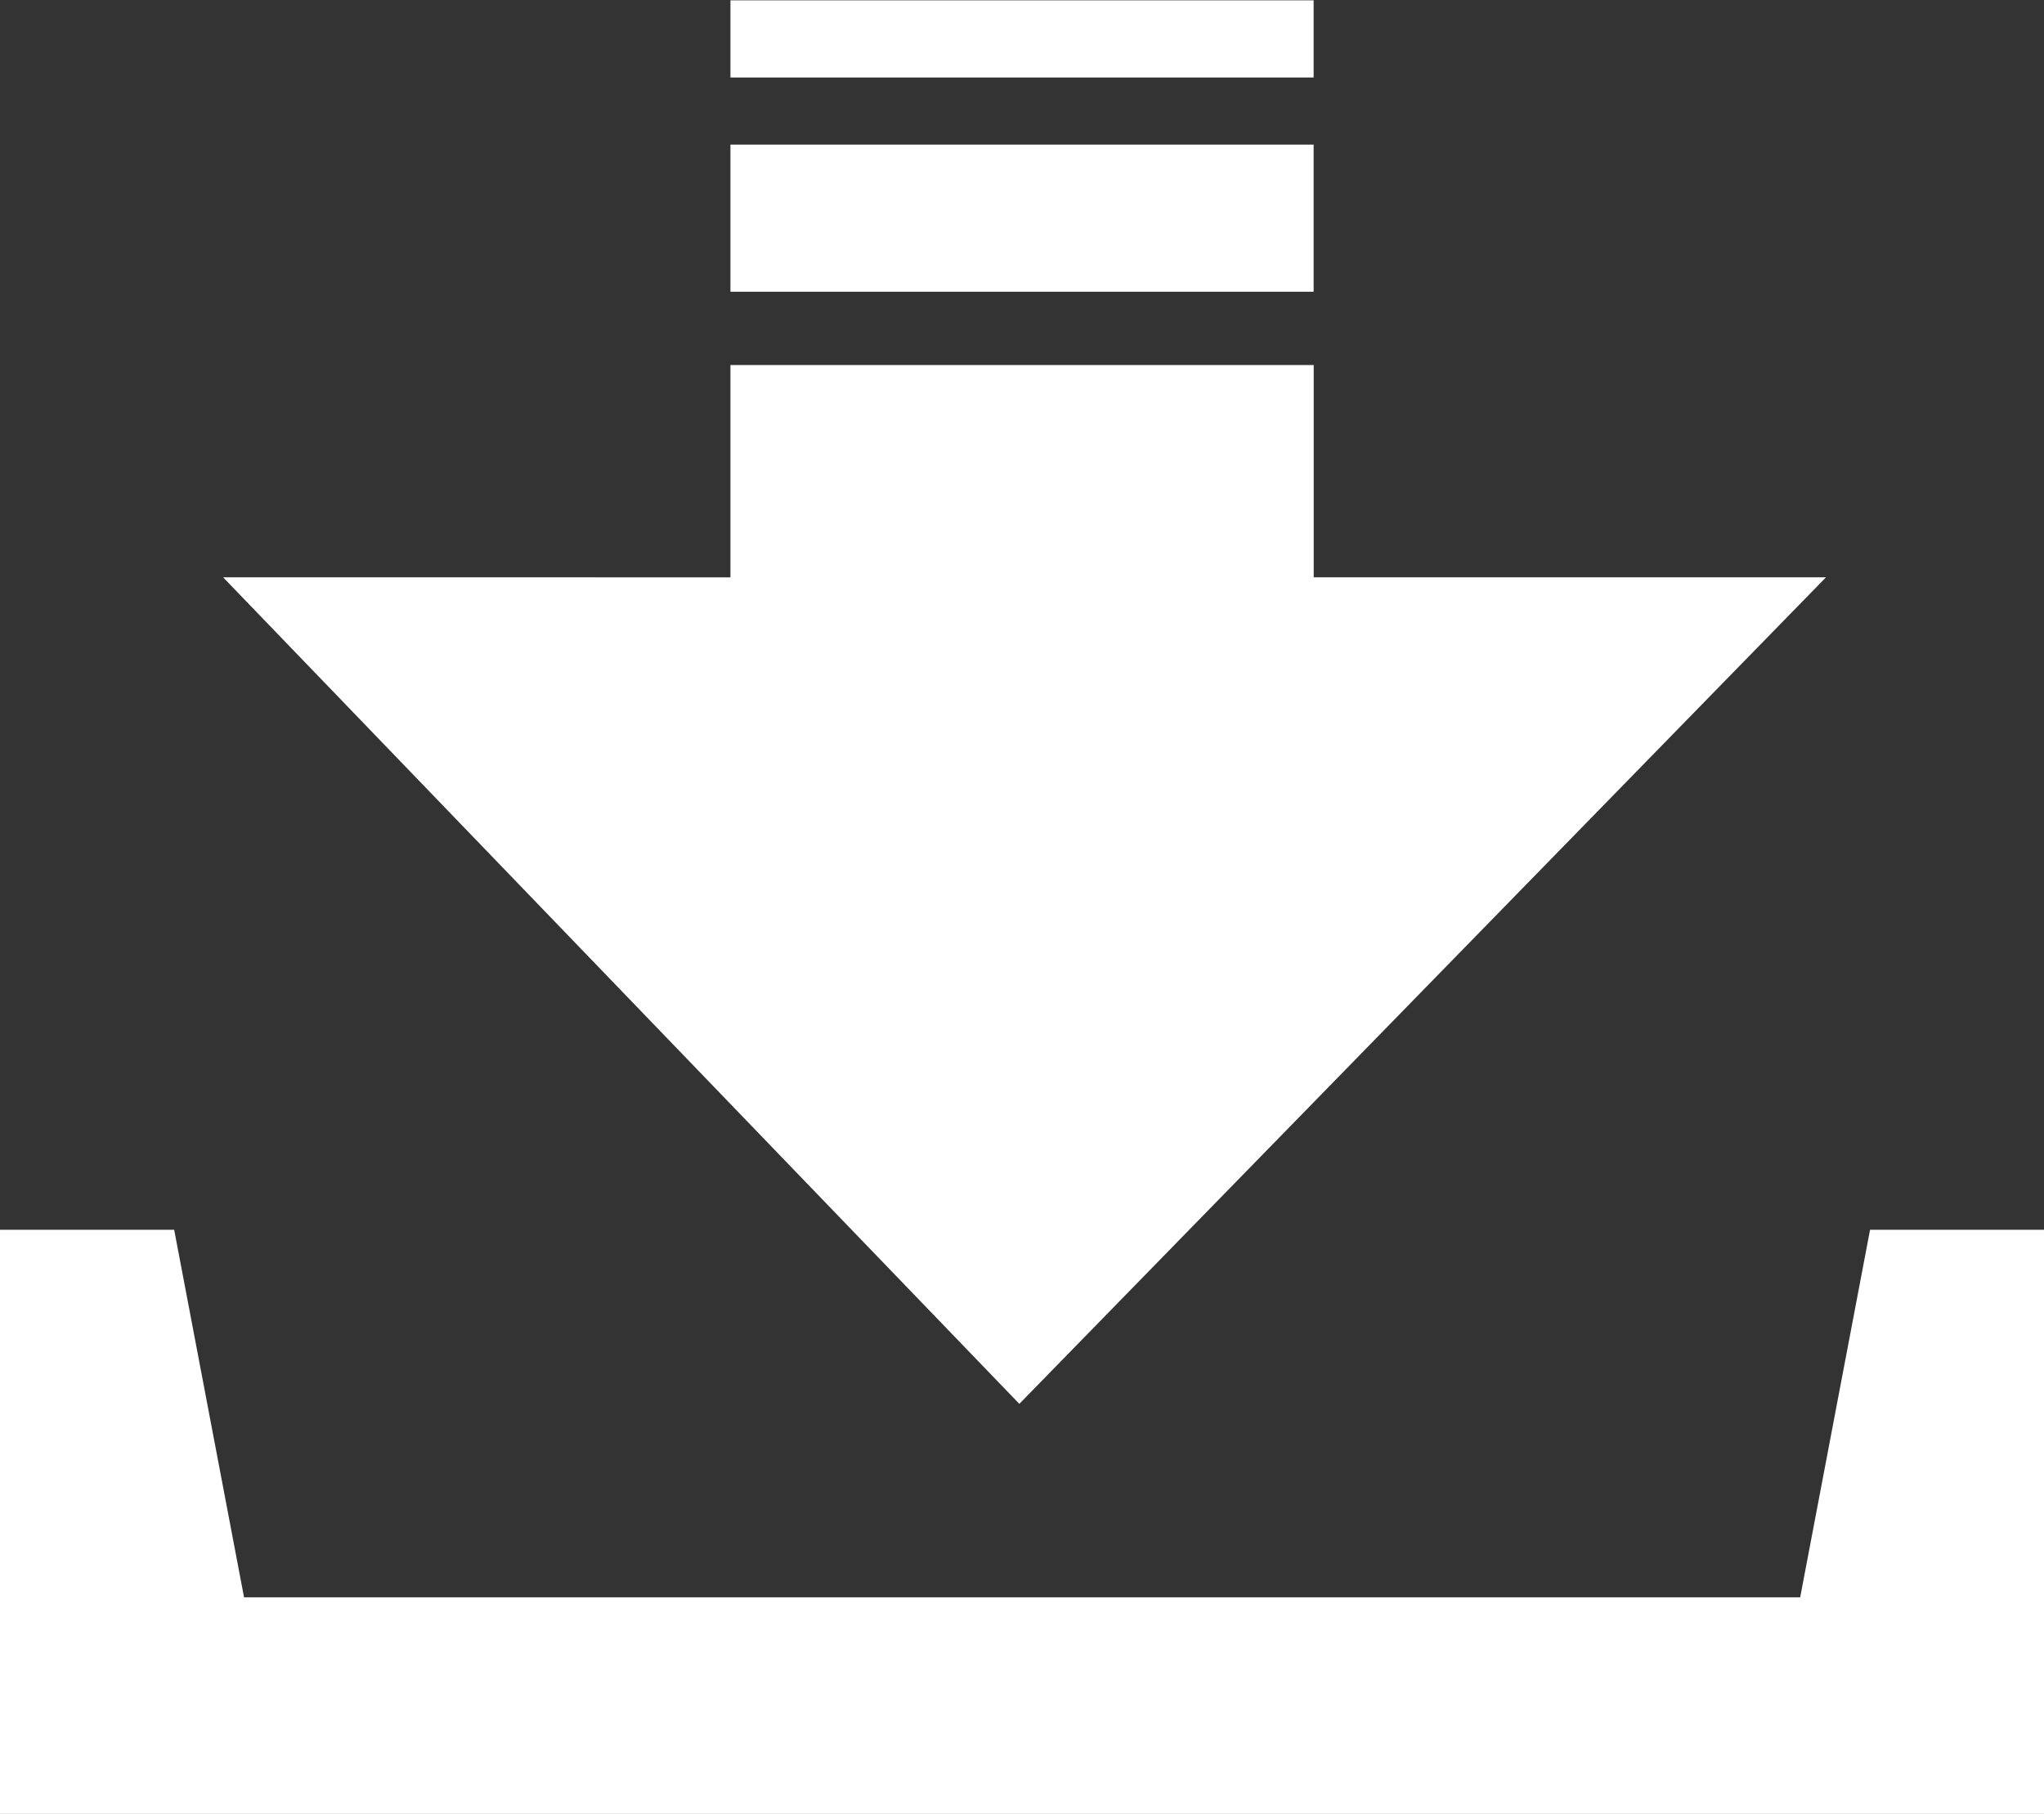 <svg xmlns="http://www.w3.org/2000/svg" xmlns:xlink="http://www.w3.org/1999/xlink" width="26.475" height="23.498" viewBox="0 0 26.475 23.498">
  <rect x="0" y="0" width="26.475" height="23.498" fill="#333333" stroke="none"/>
  <defs>
    <clipPath id="clip-path">
      <path id="パス_6" data-name="パス 6" d="M24.361-12.948l-.905,4.761H3.3l-.905-4.761H.139v7.567H26.614v-7.567ZM23.79-21.4H17.155v-2.75H9.6v2.75H3.029L13.342-10.693Zm-6.636-7.475H9.6v1h7.554Zm0,1.869H9.6V-25.1h7.554Z" transform="translate(-0.139 28.879)" fill="none"/>
    </clipPath>
  </defs>
  <g id="download_icon" transform="translate(0 0)">
    <g id="グループ_4" data-name="グループ 4" transform="translate(0 0)" clip-path="url(#clip-path)">
      <path id="パス_5" data-name="パス 5" d="M-4.861-33.879H29.834V-2.162H-4.861Z" transform="translate(0.751 29.769)" fill="#fff"/>
    </g>
  </g>
</svg>
